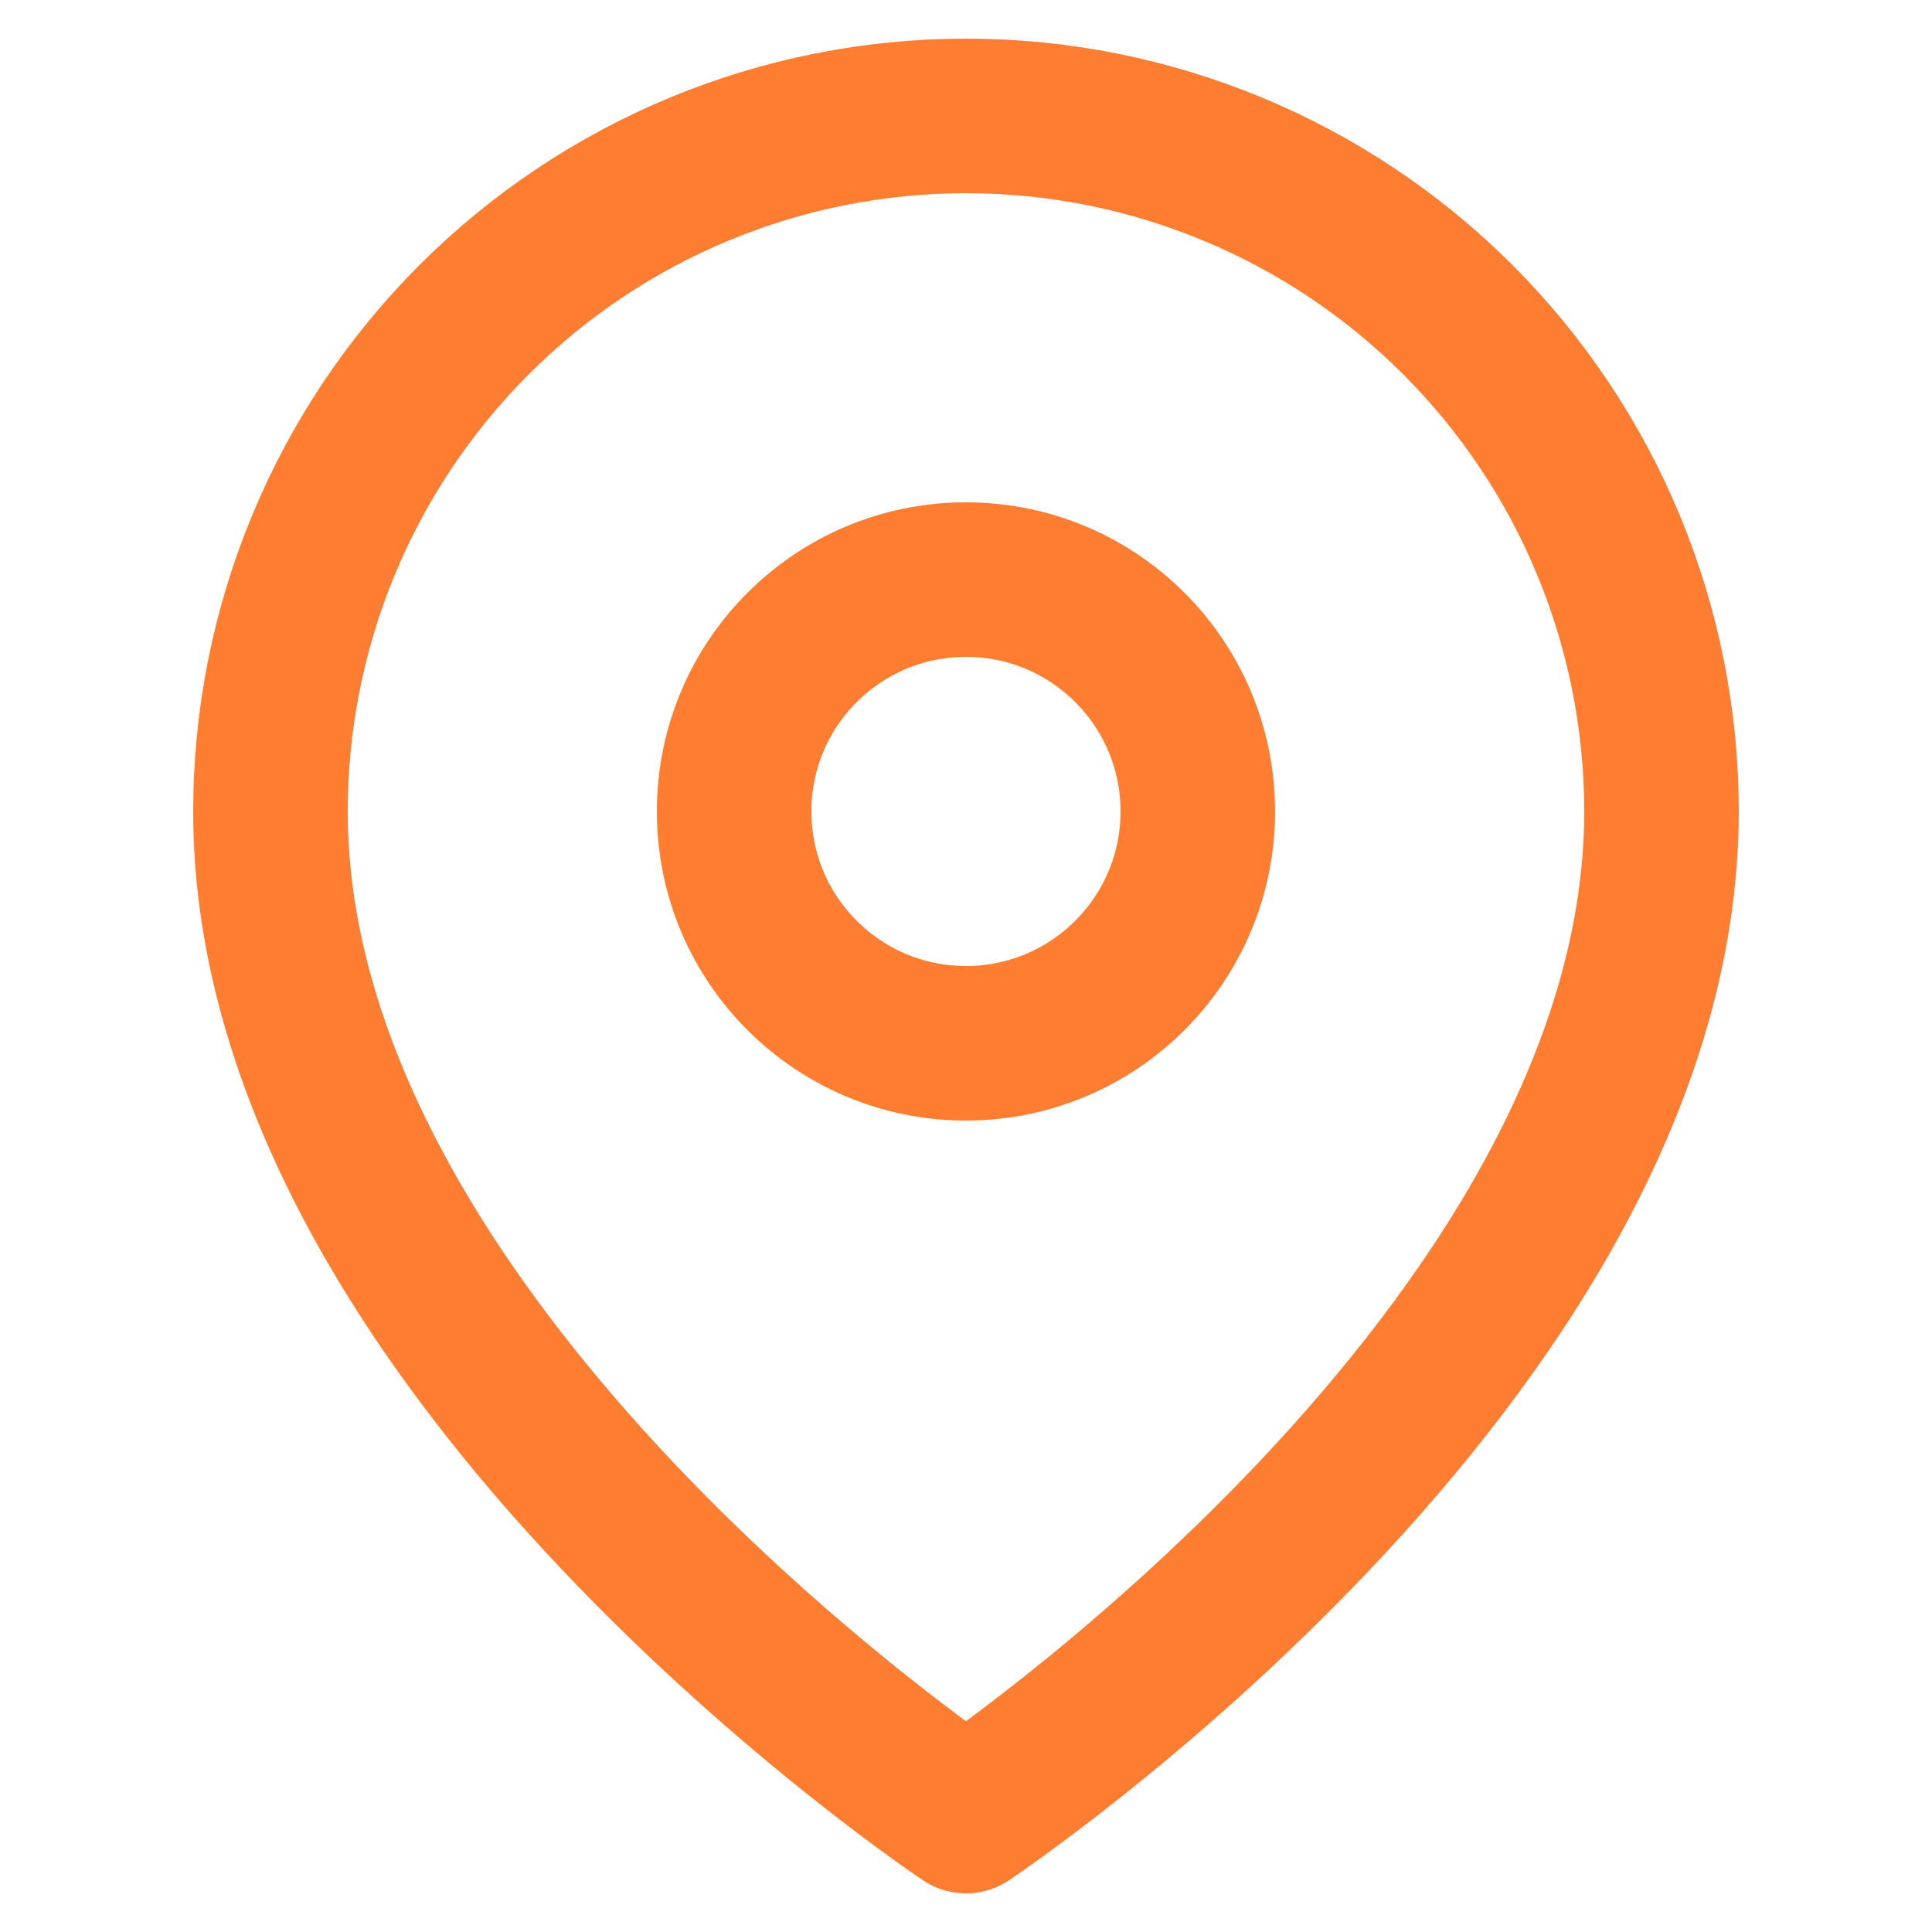 <svg width="25" height="25" viewBox="0 0 25 25" fill="none" xmlns="http://www.w3.org/2000/svg">
<g clip-path="url(#clip0_47_402)">
<path d="M21.5 10.5C21.5 17.5 12.5 23.5 12.5 23.5C12.5 23.5 3.5 17.5 3.5 10.5C3.5 8.113 4.448 5.824 6.136 4.136C7.824 2.448 10.113 1.5 12.5 1.5C14.887 1.5 17.176 2.448 18.864 4.136C20.552 5.824 21.5 8.113 21.5 10.5Z" stroke="#FF7D31" stroke-width="2" stroke-linecap="round" stroke-linejoin="round"/>
<path d="M12.5 13.5C14.157 13.5 15.5 12.157 15.5 10.5C15.5 8.843 14.157 7.5 12.5 7.5C10.843 7.5 9.5 8.843 9.5 10.5C9.5 12.157 10.843 13.5 12.5 13.5Z" stroke="#FF7D31" stroke-width="2" stroke-linecap="round" stroke-linejoin="round"/>
</g>
<defs>
<clipPath id="clip0_47_402">
<rect width="24" height="24" fill="white" transform="translate(0.5 0.5)"/>
</clipPath>
</defs>
</svg>
